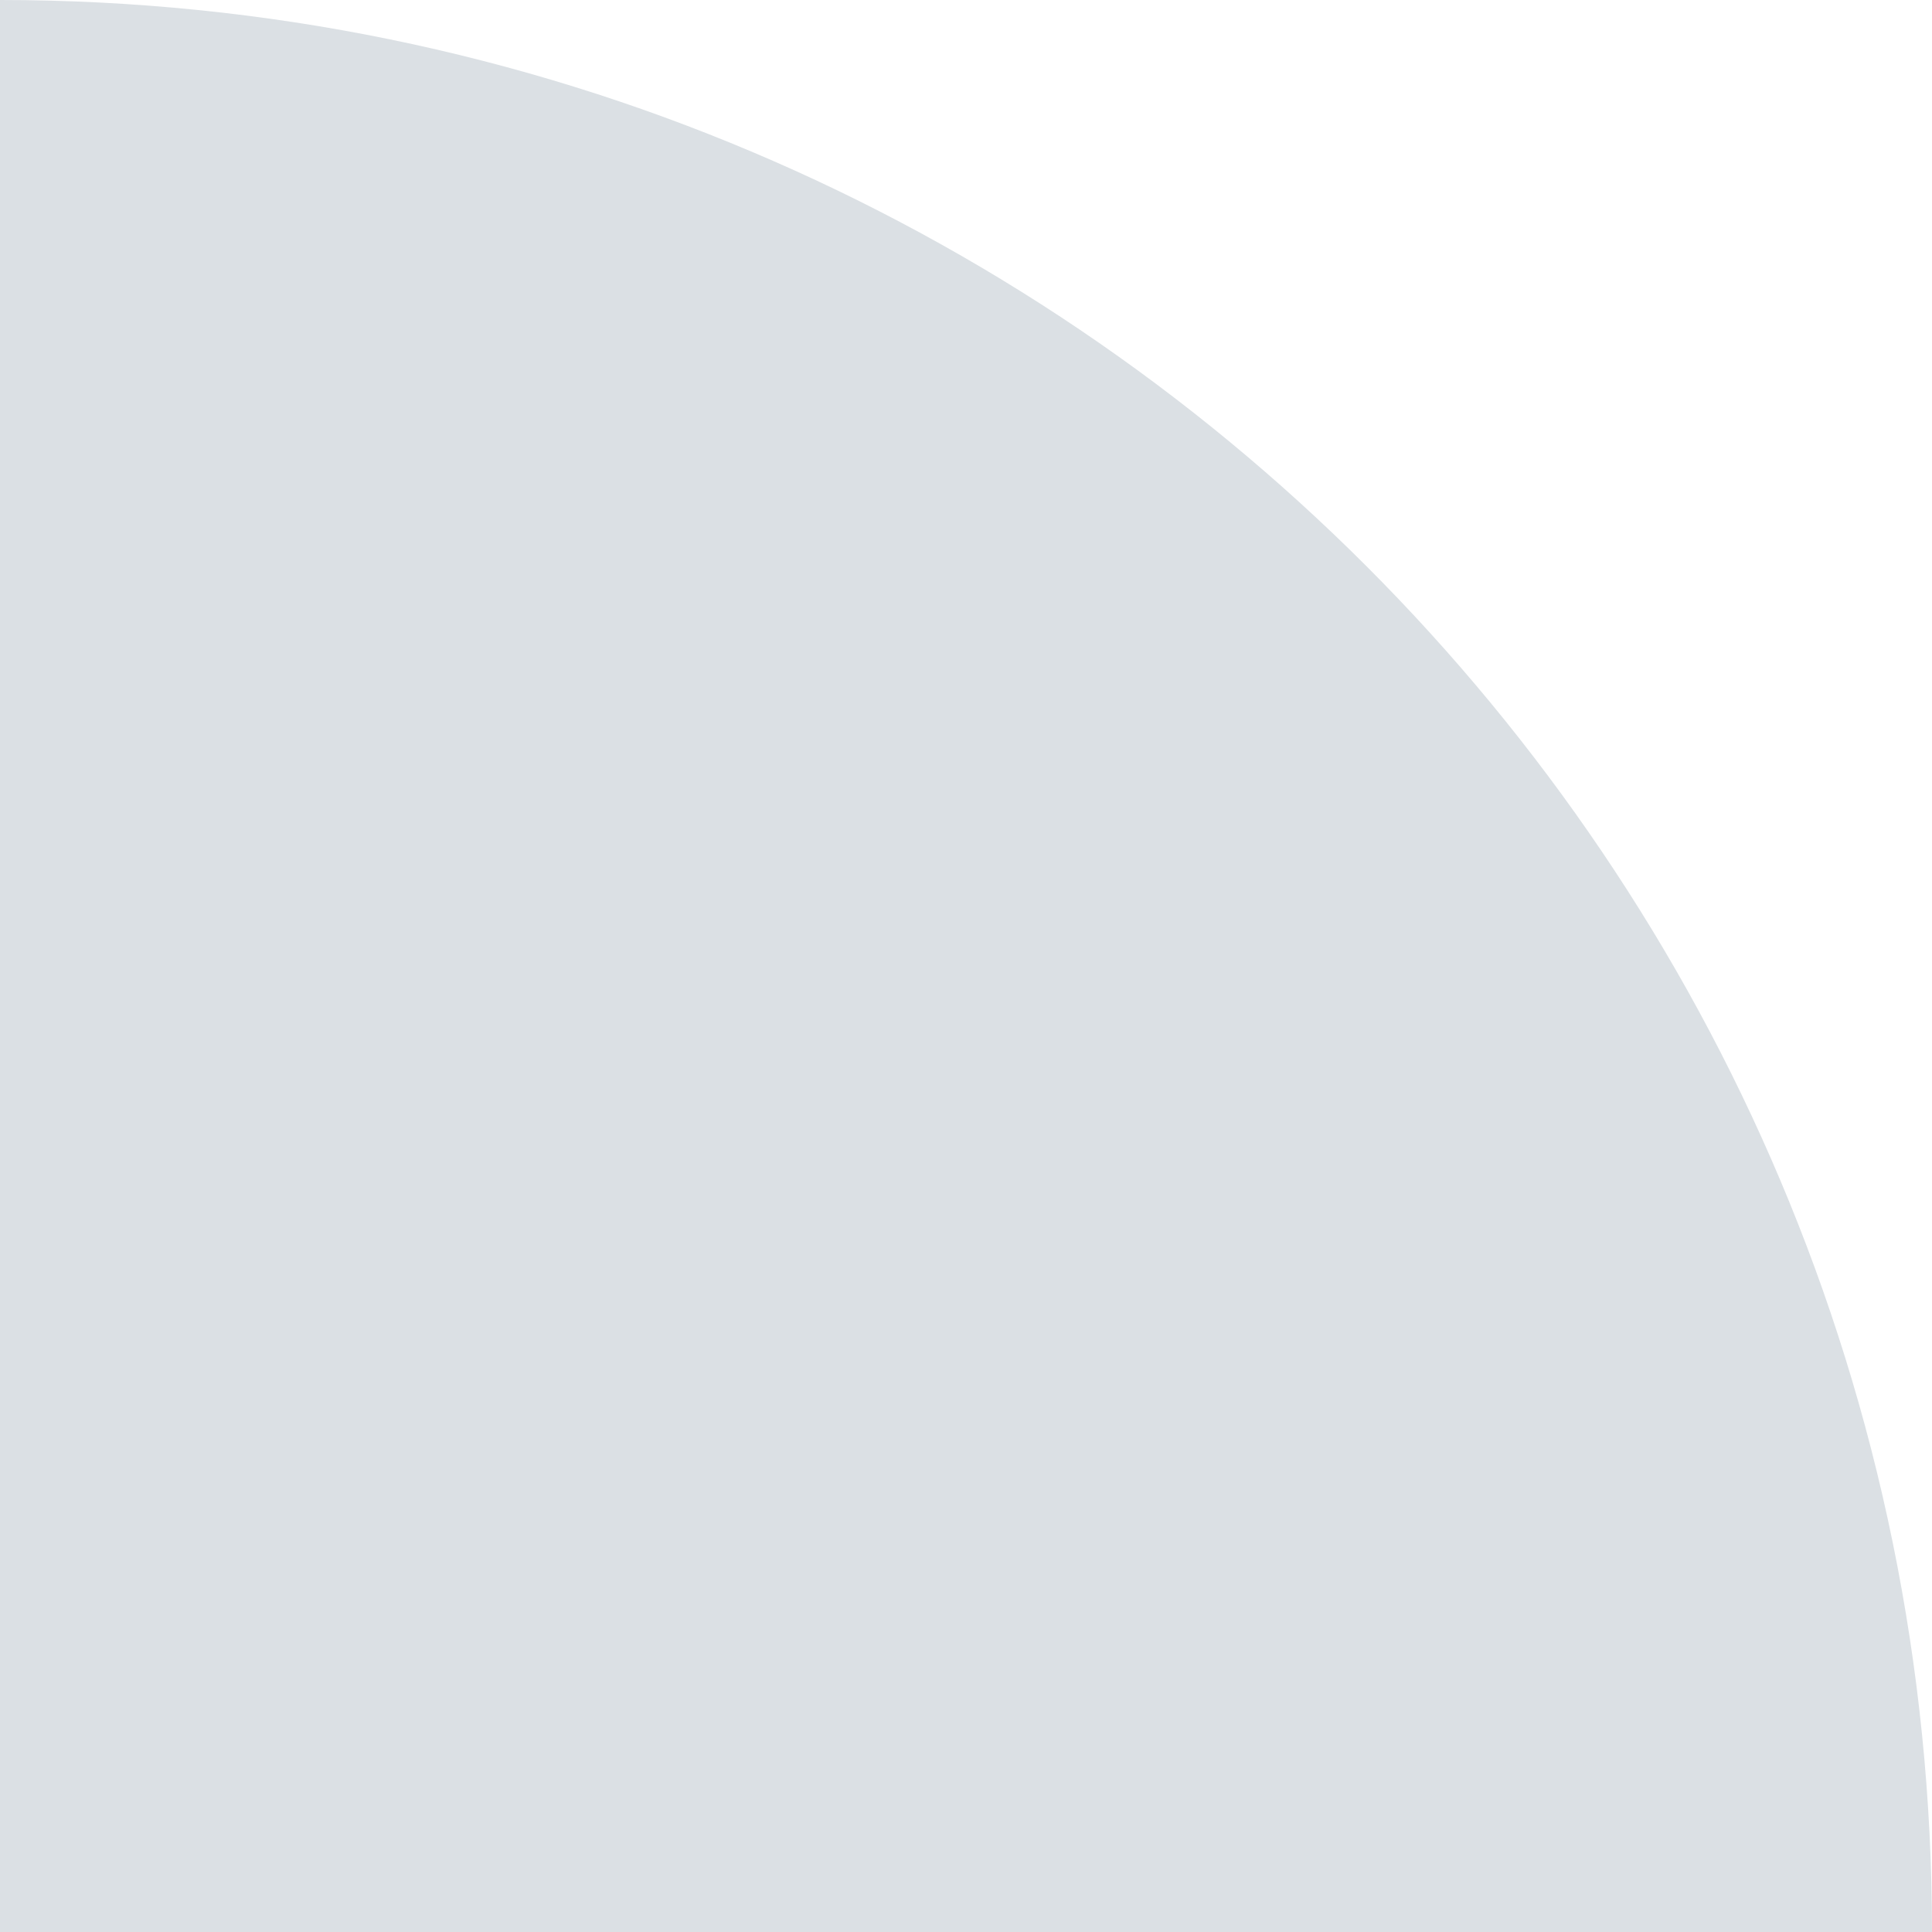 <?xml version="1.0" encoding="UTF-8"?> <svg xmlns="http://www.w3.org/2000/svg" width="500" height="500" viewBox="0 0 500 500" fill="none"> <path d="M0 0V0C276.142 0 500 223.858 500 500V500H0V0Z" fill="#DBE0E4"></path> </svg> 